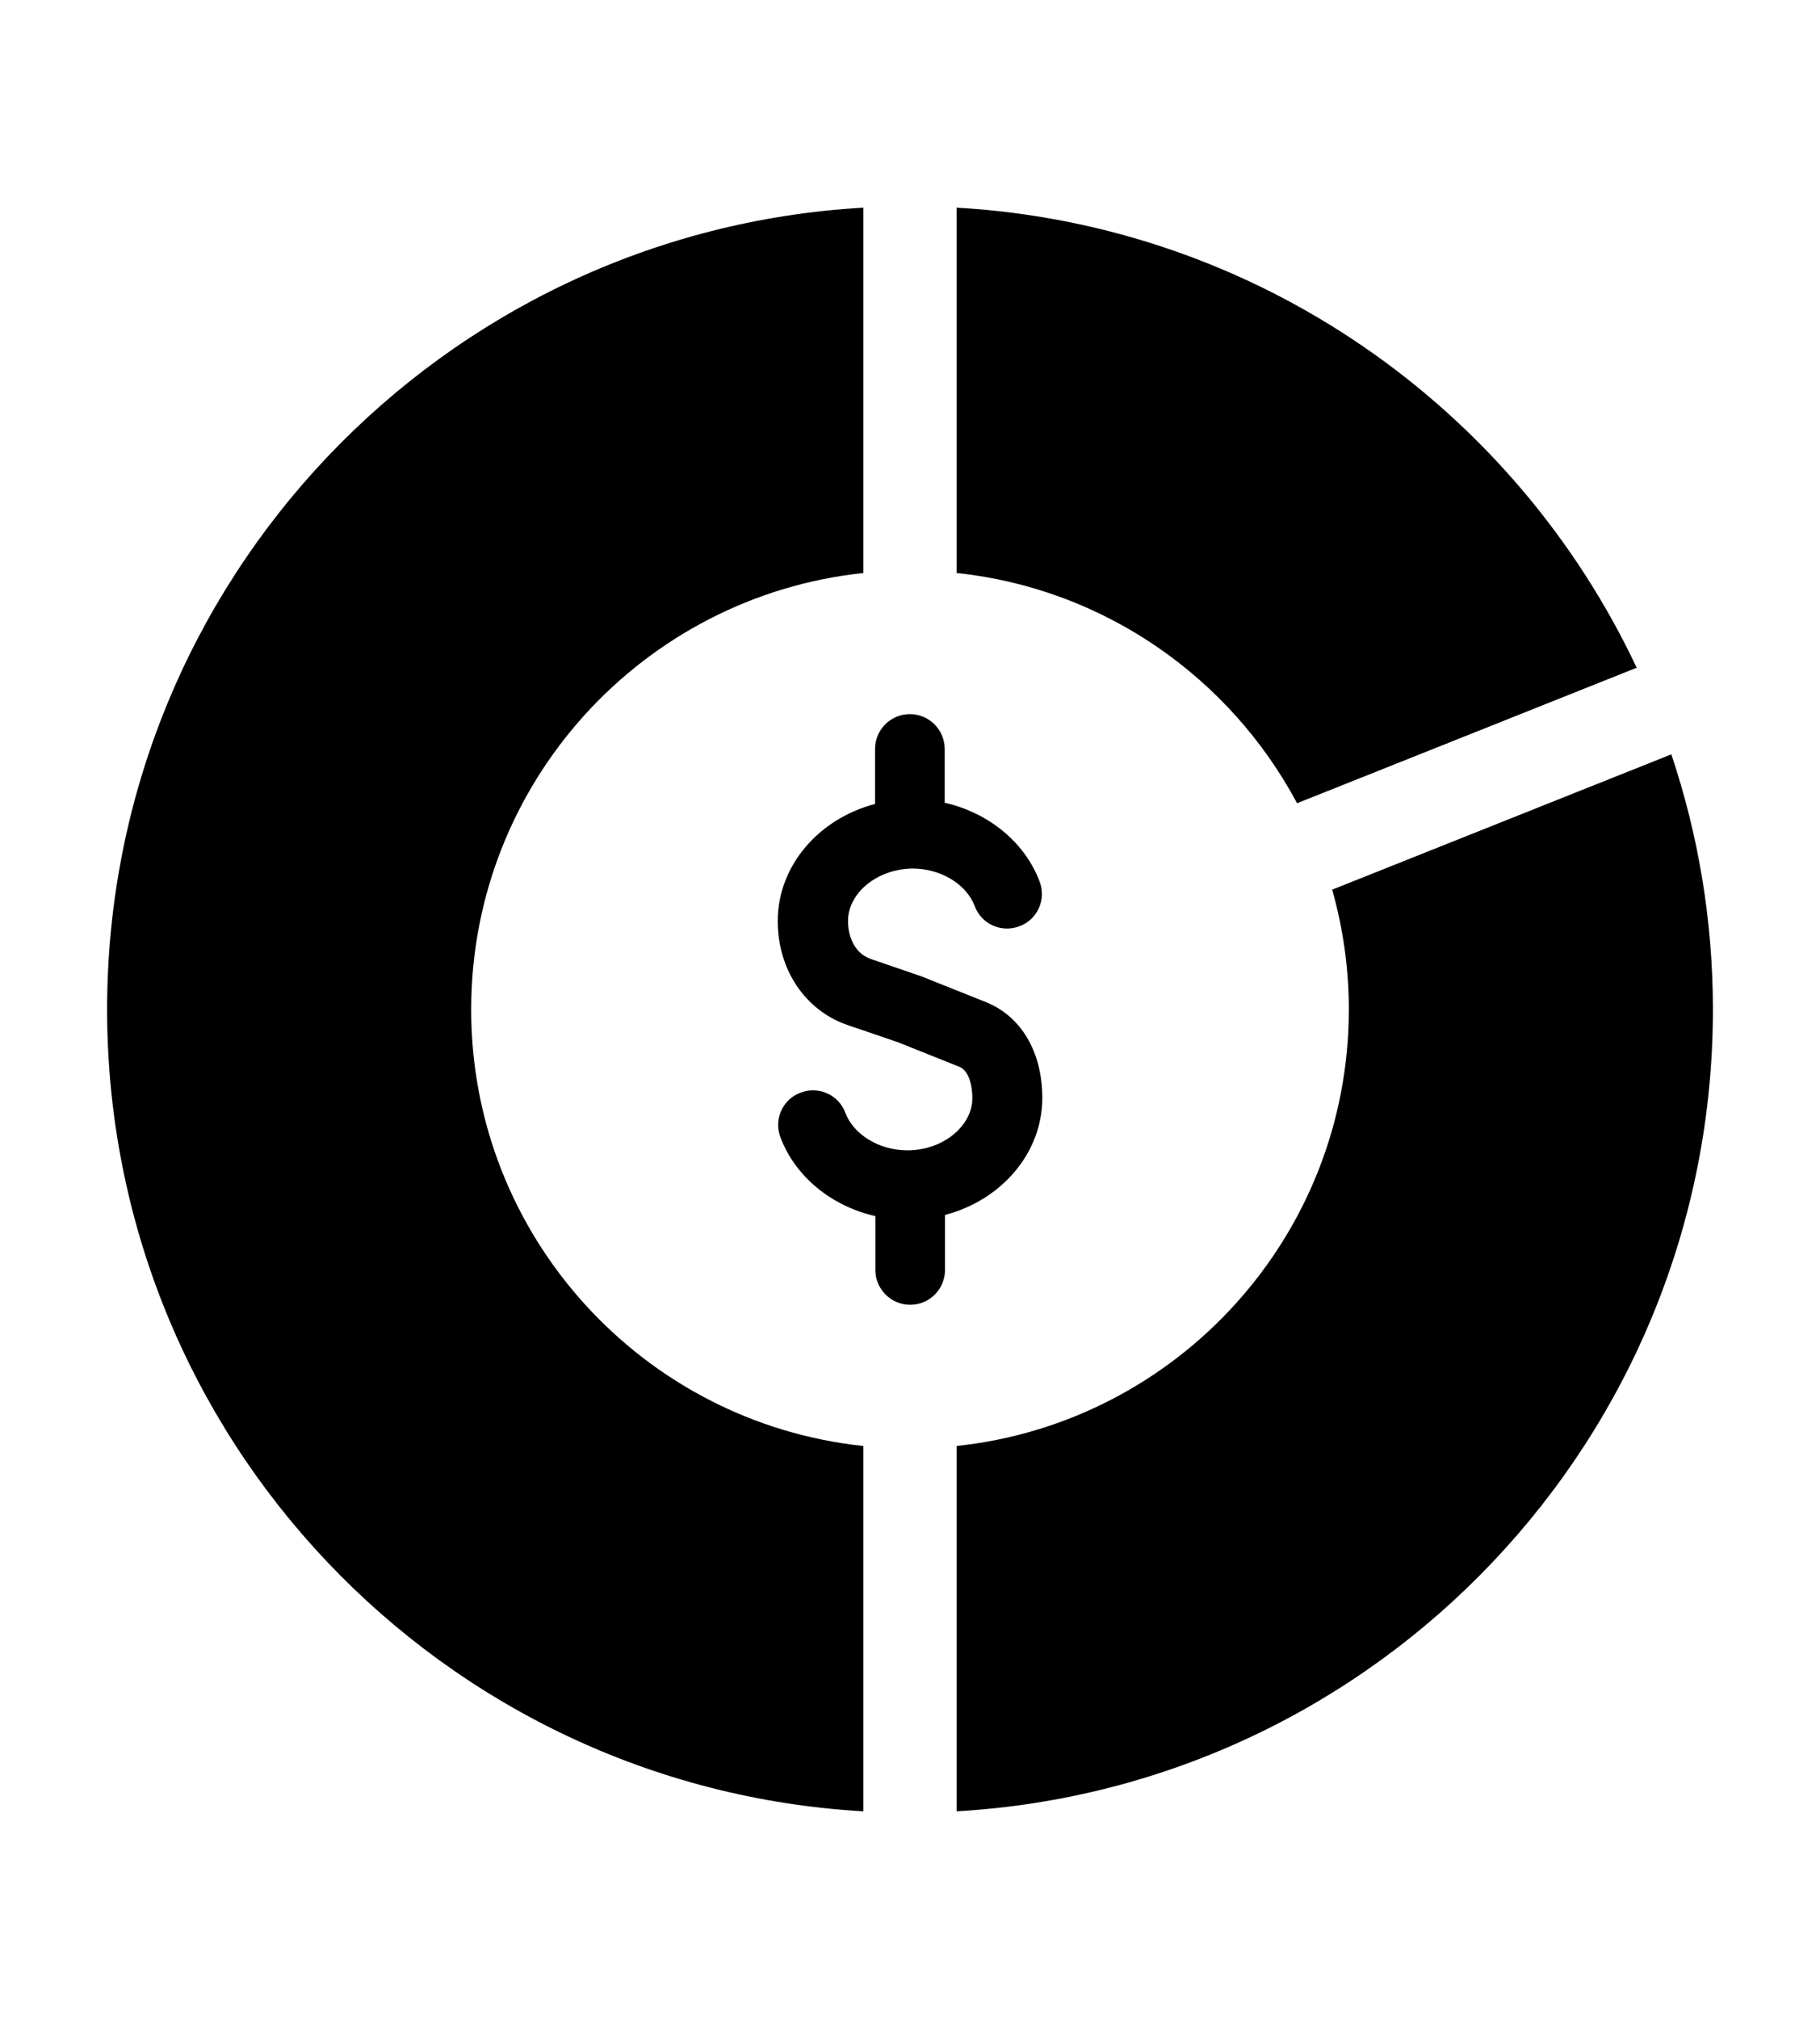 <svg xmlns="http://www.w3.org/2000/svg" id="Layer_1" data-name="Layer 1" viewBox="0 0 86.286 95.673"><path d="M22.339,47.837c0-10.743,8.144-19.58,18.595-20.684V9.84C20.94,10.986,5.078,27.556,5.078,47.837s15.862,36.851,35.855,37.996v-17.312c-10.45-1.104-18.595-9.941-18.595-20.684Z"></path><path d="M61.494,38.063l16.101-6.421c-5.789-12.291-17.959-20.984-32.242-21.802v17.312c7.01.741,12.968,4.97,16.141,10.911Z"></path><path d="M79.238,35.746l-16.08,6.412c.511,1.805.79,3.709.79,5.678,0,10.743-8.144,19.58-18.594,20.684v17.312c19.994-1.145,35.855-17.716,35.855-37.996,0-4.228-.698-8.291-1.971-12.09Z"></path><path d="M49.415,52.022c0-2.164-.997-3.873-2.691-4.542l-2.961-1.182c-.014-.014-.043-.014-.071-.029l-2.406-.826c-.797-.271-1.082-1.111-1.082-1.794,0-1.353,1.409-2.477,3.061-2.492,1.338,0,2.549.74,2.947,1.78.313.854,1.267,1.281,2.121.954.854-.313,1.281-1.267.954-2.121-.712-1.879-2.435-3.26-4.499-3.73v-2.549c0-.911-.74-1.651-1.651-1.651s-1.651.74-1.651,1.651v2.606c-2.662.698-4.613,2.919-4.613,5.553,0,2.307,1.31,4.243,3.317,4.926l2.378.811,2.919,1.167c.584.242.612,1.281.612,1.481,0,1.338-1.41,2.477-3.075,2.477-1.338,0-2.549-.74-2.947-1.78-.313-.854-1.267-1.281-2.121-.954-.854.313-1.281,1.267-.954,2.121.712,1.879,2.435,3.26,4.499,3.73v2.549c0,.911.74,1.652,1.651,1.652s1.651-.74,1.651-1.652v-2.605c2.662-.698,4.613-2.919,4.613-5.553Z"></path></svg>